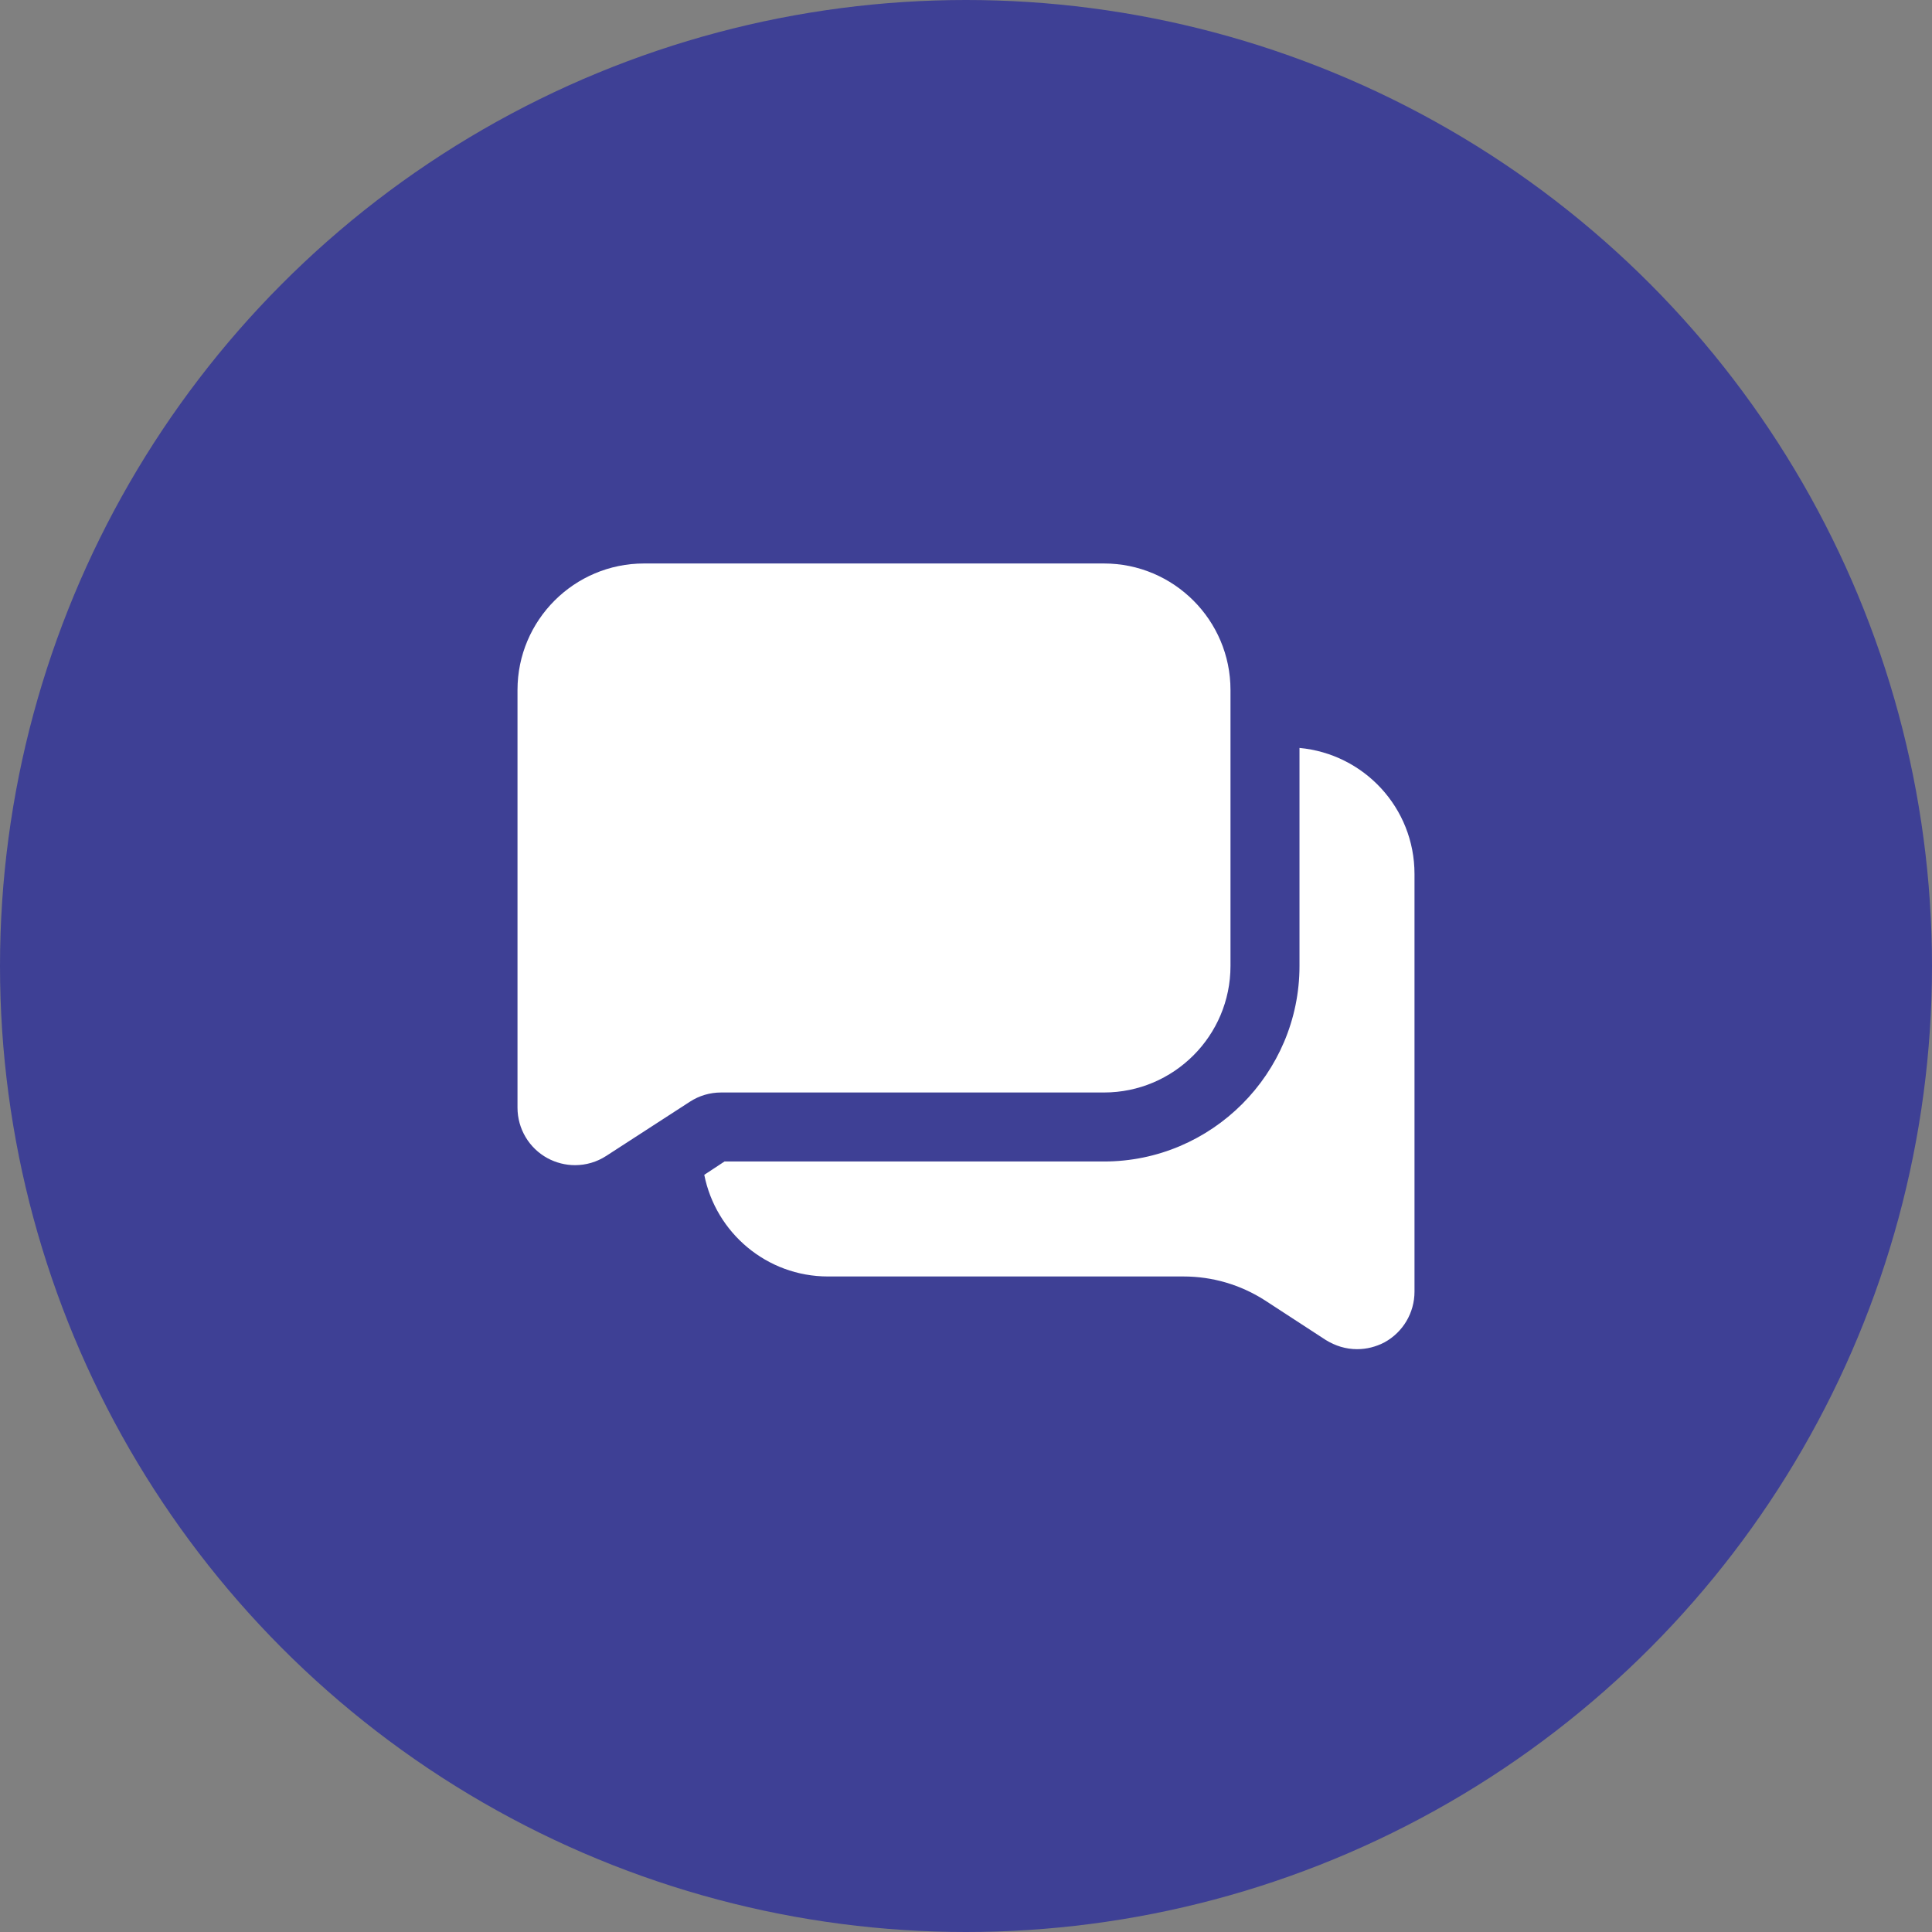 <svg width="70" height="70" viewBox="0 0 70 70" fill="none" xmlns="http://www.w3.org/2000/svg">
<rect x="0" y="0" width="70" height="70" fill="#808080" stroke="none"/>
<circle cx="35" cy="35" r="35" fill="#3E4095"/>
<path d="M44.583 24.999V34.999C44.583 37.528 42.528 39.583 40 39.583H26.127C25.723 39.583 25.332 39.698 24.995 39.918L21.968 41.879C21.623 42.104 21.23 42.216 20.833 42.216C20.492 42.216 20.15 42.131 19.837 41.963C19.167 41.598 18.75 40.896 18.75 40.133V24.999C18.75 22.471 20.805 20.416 23.333 20.416H40C42.528 20.416 44.583 22.471 44.583 24.999ZM47.083 27.099V34.999C47.083 38.899 43.9 42.083 40 42.083H26.25L25.517 42.566C25.933 44.666 27.783 46.249 30 46.249H42.883C43.933 46.249 44.95 46.549 45.833 47.116L48.033 48.549C48.383 48.766 48.767 48.883 49.167 48.883C49.517 48.883 49.85 48.799 50.167 48.633C50.833 48.266 51.25 47.566 51.25 46.799V31.666C51.25 29.266 49.417 27.316 47.083 27.099Z" fill="white"/>
</svg>
